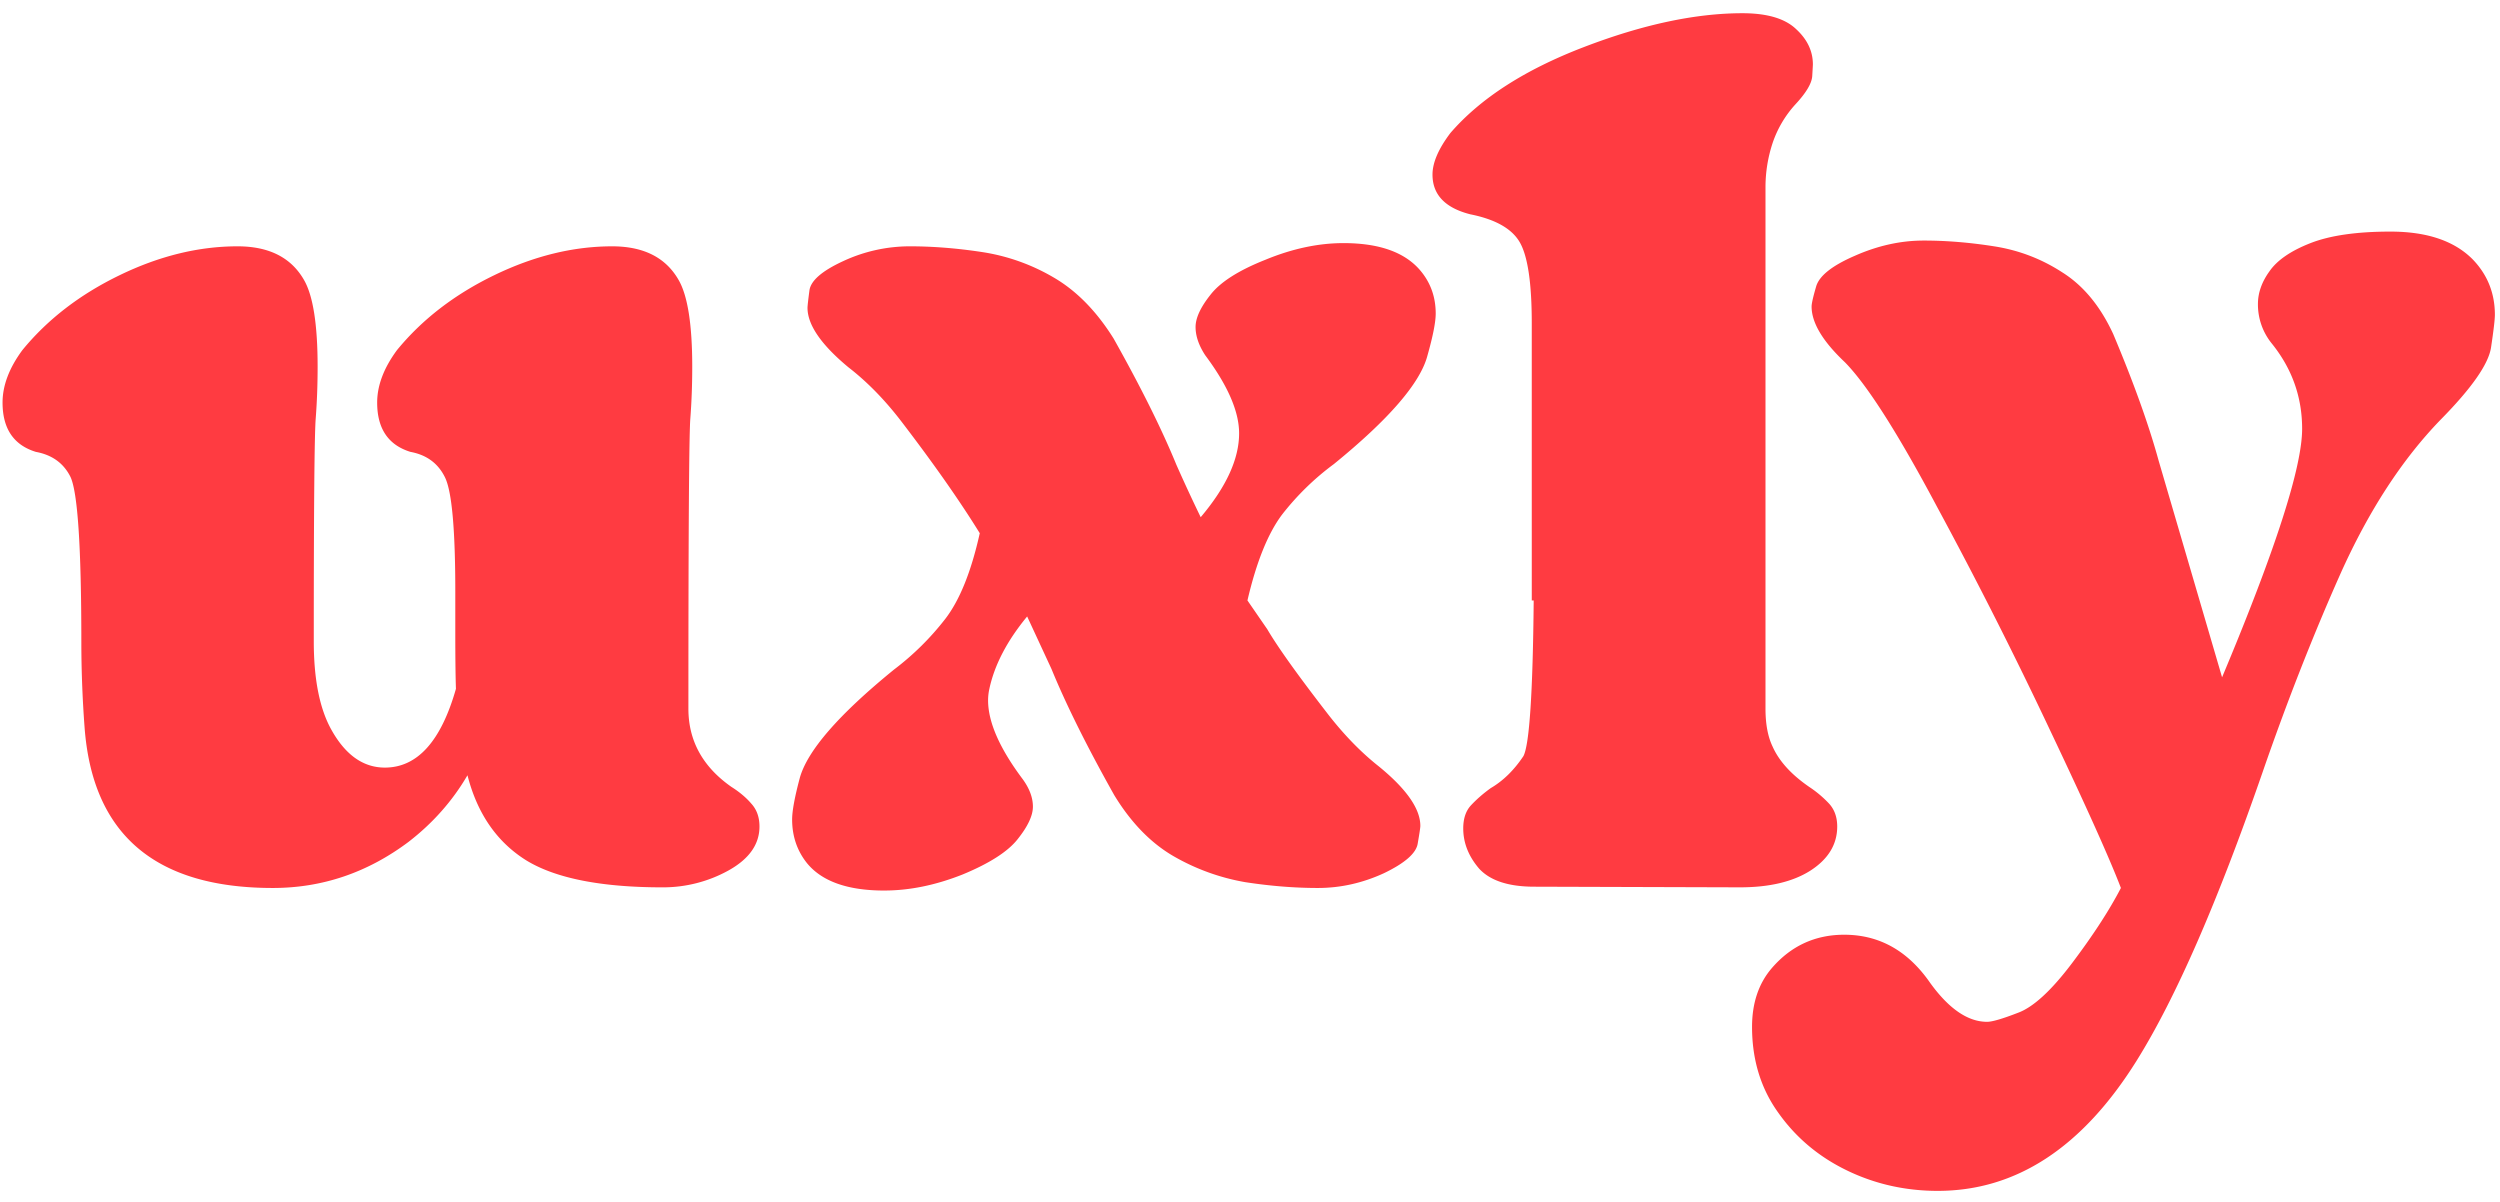 <svg xmlns="http://www.w3.org/2000/svg" width="183" height="88" fill="none"><path fill="#FF3B41" d="M141.844 87.172c-2.375 0-4.594-.5-6.656-1.5-2.063-1-3.735-2.406-5.016-4.219-1.281-1.781-1.922-3.875-1.922-6.281 0-1.75.484-3.188 1.453-4.313 1.406-1.625 3.172-2.437 5.297-2.437 2.562 0 4.656 1.172 6.281 3.516 1.375 1.906 2.766 2.859 4.172 2.859.375 0 1.125-.219 2.25-.656 1.125-.407 2.453-1.625 3.985-3.657 1.531-2.03 2.718-3.859 3.562-5.484-.812-2.125-2.531-5.953-5.156-11.484a336.008 336.008 0 0 0-8.297-16.407c-2.875-5.406-5.125-8.937-6.75-10.593-1.625-1.532-2.438-2.891-2.438-4.078 0-.22.11-.704.329-1.454.218-.78 1.156-1.53 2.812-2.25 1.688-.75 3.375-1.125 5.062-1.125 1.657 0 3.376.141 5.157.422 1.812.282 3.484.922 5.015 1.922 1.532.969 2.766 2.469 3.704 4.5 1.5 3.563 2.609 6.656 3.328 9.281l4.64 15.844c3.906-9.312 5.86-15.375 5.86-18.187 0-2.344-.75-4.438-2.25-6.282a4.533 4.533 0 0 1-.985-2.859c0-.813.281-1.61.844-2.39.563-.813 1.563-1.5 3-2.063 1.437-.563 3.391-.844 5.859-.844 2.657 0 4.657.672 6 2.016 1.094 1.125 1.641 2.484 1.641 4.078 0 .344-.094 1.14-.281 2.39-.188 1.22-1.422 2.985-3.703 5.297-2.813 2.907-5.25 6.657-7.313 11.25-2.031 4.563-3.937 9.422-5.719 14.578-3.281 9.47-6.343 16.485-9.187 21.047-3.969 6.375-8.828 9.563-14.578 9.563Z"/><path fill="#FF3B41" d="m127.359 64.953-15.047-.047c-1.874 0-3.218-.437-4.031-1.312-.781-.907-1.172-1.89-1.172-2.953 0-.72.188-1.282.563-1.688.406-.437.89-.86 1.453-1.266.906-.53 1.703-1.312 2.391-2.343.437-.844.687-4.64.75-11.39h-.141V23.655c0-2.875-.281-4.828-.844-5.86-.562-1.03-1.781-1.733-3.656-2.108-1.844-.47-2.766-1.438-2.766-2.907 0-.875.438-1.89 1.313-3.047 2.187-2.53 5.437-4.625 9.75-6.28 4.312-1.657 8.187-2.485 11.625-2.485 1.812 0 3.125.39 3.937 1.172.813.75 1.219 1.609 1.219 2.578 0 .031-.015.312-.047.843-.031.532-.437 1.22-1.218 2.063a7.974 7.974 0 0 0-1.688 2.86 10.297 10.297 0 0 0-.516 3.187v38.203c0 1.125.172 2.047.516 2.766.469 1.062 1.359 2.047 2.672 2.953a8.112 8.112 0 0 1 1.453 1.218c.406.438.609 1 .609 1.688 0 1.313-.656 2.39-1.968 3.234-1.282.813-3 1.22-5.157 1.22Zm-62.625.235c-2.687 0-4.578-.672-5.671-2.016-.72-.906-1.079-1.969-1.079-3.188 0-.625.188-1.64.563-3.047.562-2 2.86-4.64 6.89-7.921a20.054 20.054 0 0 0 3.75-3.703c1.063-1.376 1.907-3.47 2.532-6.282-1.469-2.375-3.375-5.093-5.719-8.156-1.219-1.594-2.516-2.922-3.89-3.984-2-1.657-3-3.11-3-4.36 0-.125.046-.547.14-1.265.094-.72.922-1.438 2.484-2.157a11.537 11.537 0 0 1 4.875-1.078c1.688 0 3.454.14 5.297.422a14.7 14.7 0 0 1 5.25 1.875c1.656.969 3.11 2.453 4.36 4.453 2 3.563 3.53 6.64 4.593 9.235a123.355 123.355 0 0 0 1.782 3.843c1.875-2.218 2.812-4.265 2.812-6.14 0-1.594-.828-3.5-2.484-5.719-.469-.719-.703-1.406-.703-2.063 0-.656.359-1.437 1.078-2.343.719-.938 2.062-1.797 4.031-2.578 1.969-.813 3.875-1.22 5.719-1.22 2.656 0 4.547.688 5.672 2.063.718.875 1.078 1.907 1.078 3.094 0 .625-.203 1.656-.61 3.094-.531 2-2.812 4.64-6.843 7.922a19.417 19.417 0 0 0-3.797 3.703c-1.031 1.375-1.875 3.469-2.531 6.281l1.453 2.11c.75 1.28 2.187 3.296 4.312 6.046 1.219 1.594 2.5 2.922 3.844 3.985 2.031 1.656 3.047 3.11 3.047 4.36 0 .124-.063.546-.188 1.265-.093.718-.922 1.453-2.484 2.203C99.734 64.64 98.125 65 96.469 65c-1.688 0-3.453-.14-5.297-.422a15.914 15.914 0 0 1-5.297-1.922c-1.656-.968-3.094-2.453-4.313-4.453-2-3.562-3.53-6.64-4.593-9.234l-1.781-3.844c-1.47 1.781-2.391 3.547-2.766 5.297a3.879 3.879 0 0 0-.094.844c0 1.593.844 3.515 2.531 5.765.5.688.75 1.36.75 2.016 0 .656-.375 1.453-1.125 2.39-.718.907-2.062 1.766-4.03 2.579-1.97.78-3.876 1.171-5.72 1.171ZM19.969 65C11.344 65 6.75 61.062 6.187 53.187A84.416 84.416 0 0 1 5.954 47c0-6.938-.266-10.969-.797-12.094-.5-1-1.343-1.61-2.531-1.828C1 32.578.187 31.375.187 29.468c0-1.25.485-2.53 1.454-3.843 1.843-2.25 4.218-4.078 7.125-5.484 2.906-1.407 5.78-2.11 8.625-2.11 2.312 0 3.937.828 4.875 2.485.656 1.156.984 3.265.984 6.328 0 1.312-.047 2.578-.14 3.797-.094 1.218-.141 6.656-.141 16.312 0 2.75.422 4.89 1.265 6.422 1.032 1.875 2.344 2.813 3.938 2.813 2.375 0 4.11-1.922 5.203-5.766-.031-.906-.047-2.266-.047-4.078v-3.047c0-4.531-.25-7.313-.75-8.344-.5-1.031-1.344-1.656-2.531-1.875-1.625-.5-2.438-1.703-2.438-3.61 0-1.25.485-2.53 1.453-3.843 1.844-2.25 4.22-4.078 7.125-5.484 2.907-1.407 5.782-2.11 8.626-2.11 2.312 0 3.937.828 4.874 2.485.657 1.156.985 3.265.985 6.328 0 1.312-.047 2.578-.14 3.797-.094 1.218-.141 8.297-.141 21.234 0 2.344 1.047 4.25 3.14 5.719.594.375 1.078.781 1.453 1.218.407.438.61 1 .61 1.688 0 1.313-.766 2.39-2.297 3.234a9.891 9.891 0 0 1-4.781 1.22c-4.5 0-7.828-.657-9.985-1.97-2.156-1.343-3.593-3.422-4.312-6.234-1.094 1.875-2.532 3.5-4.313 4.875-3 2.25-6.312 3.375-9.937 3.375Z"/></svg>